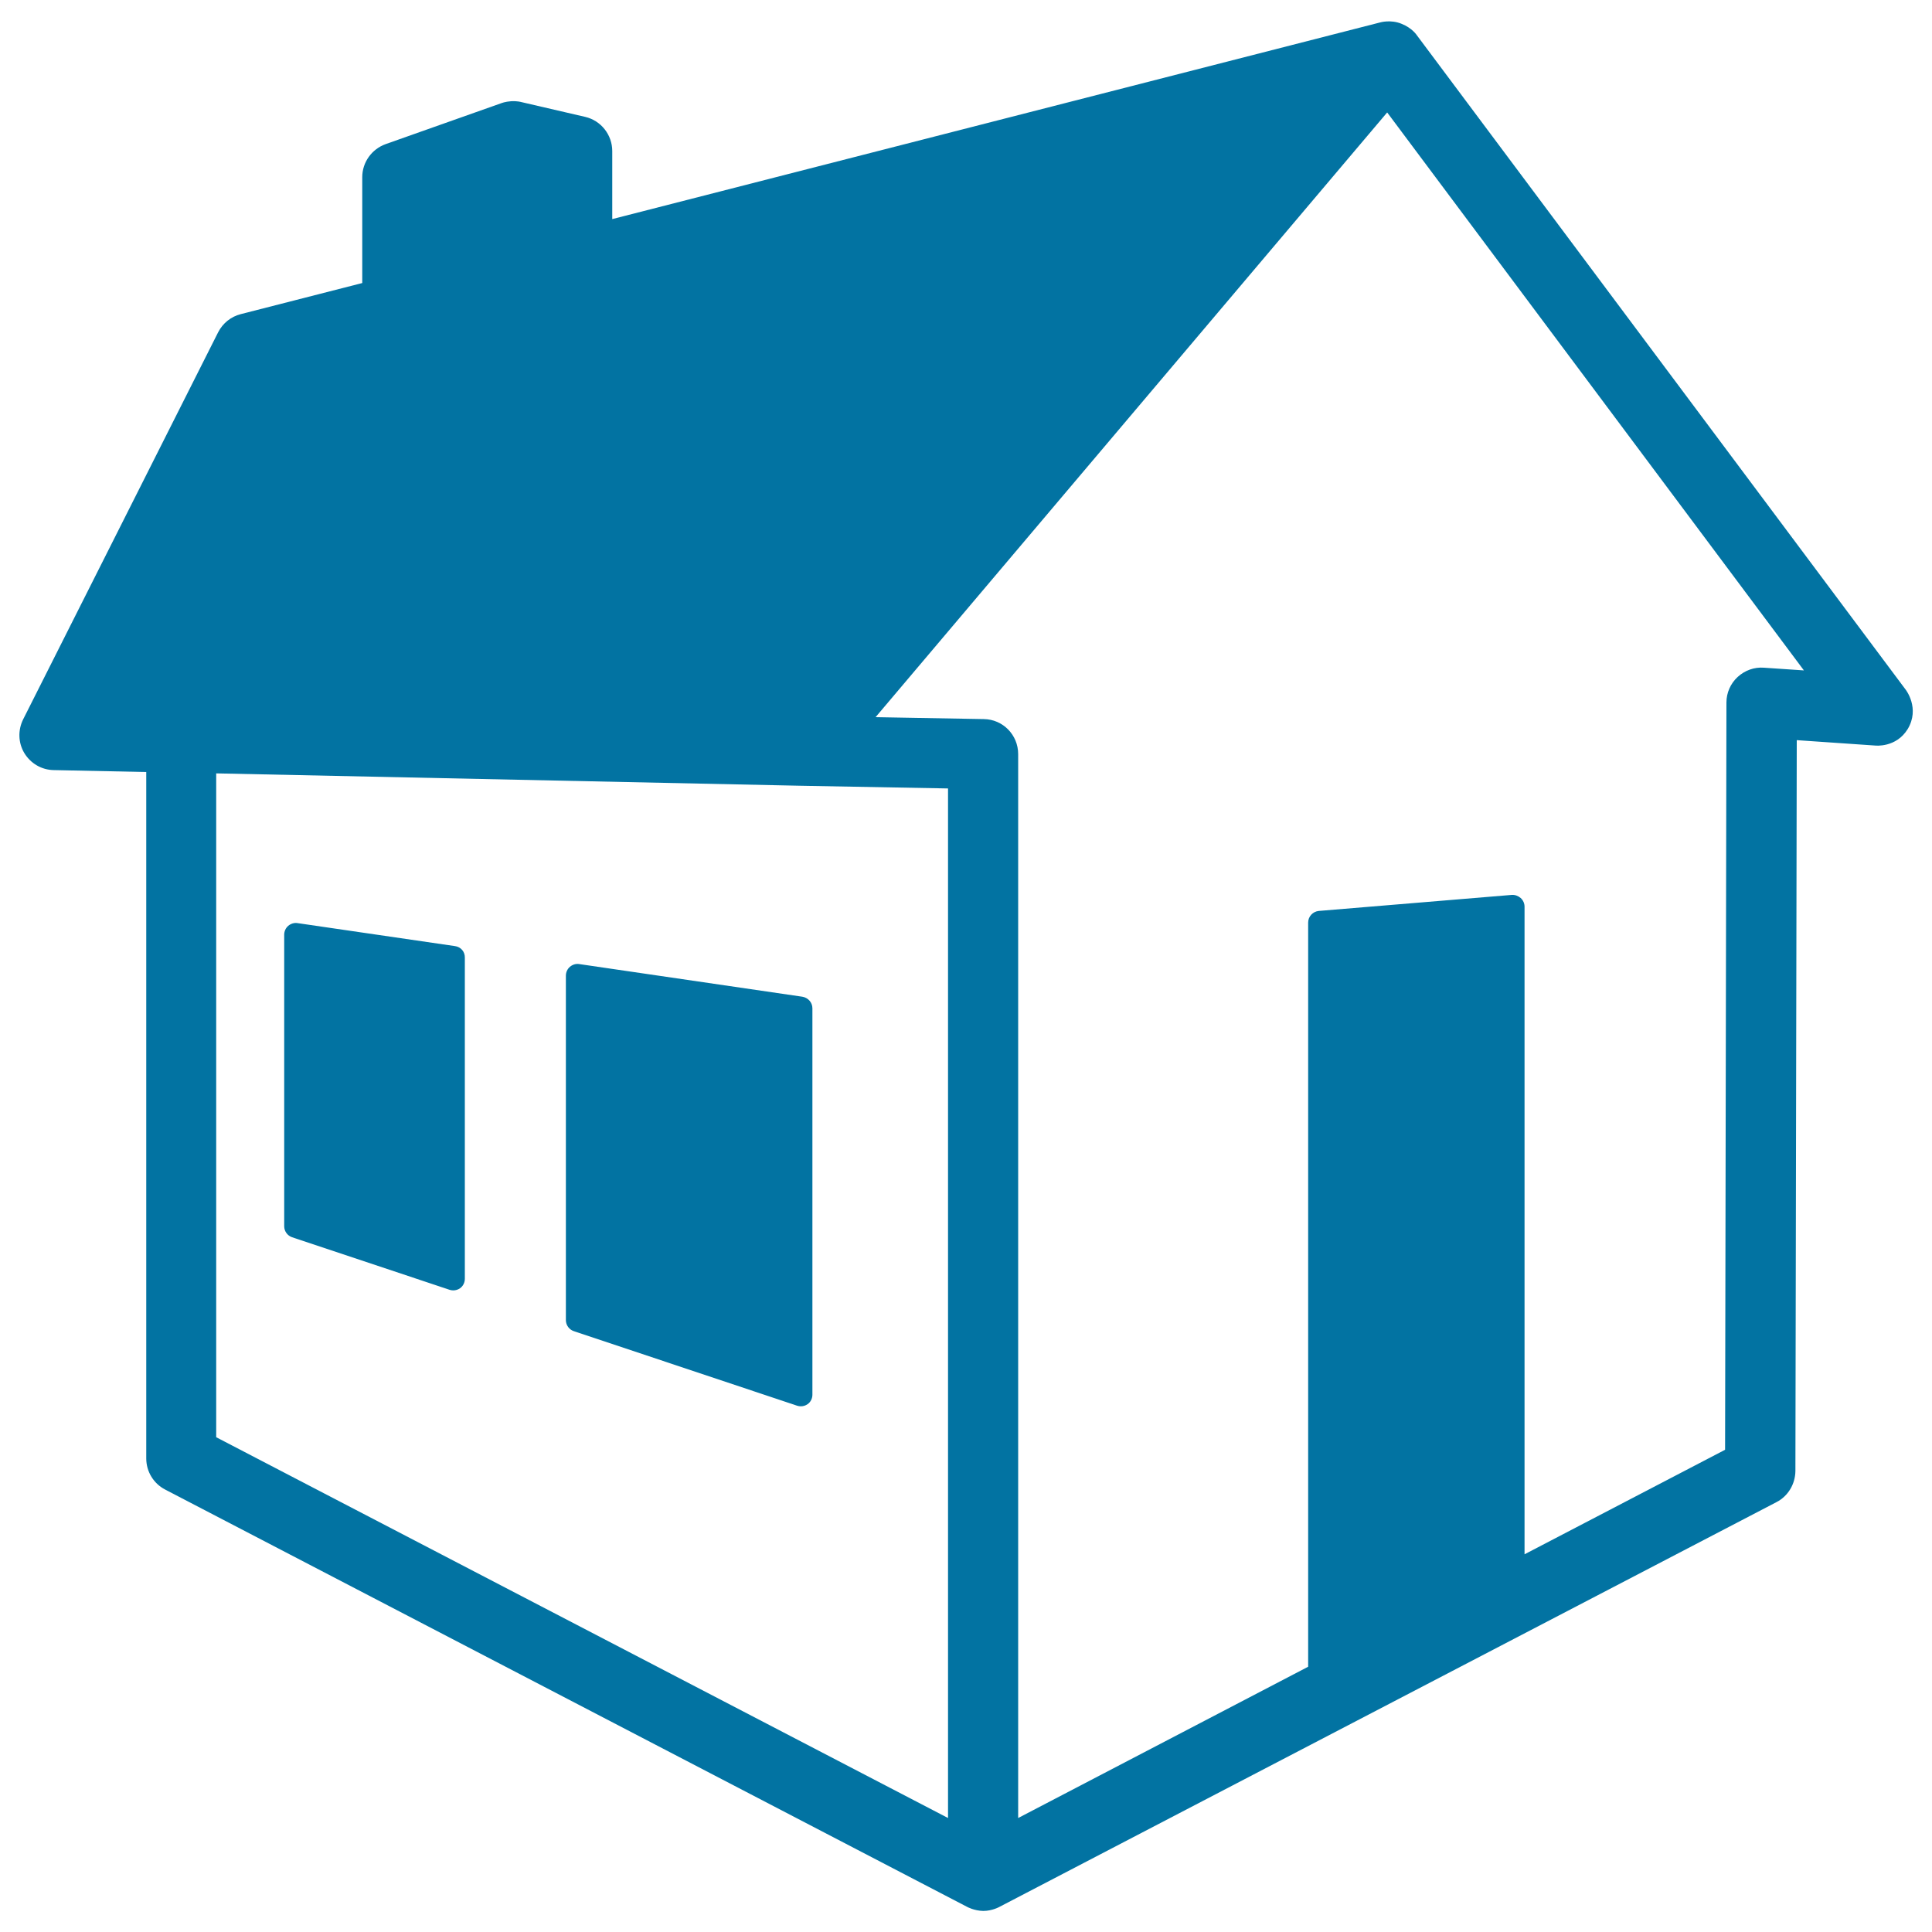 <svg xmlns="http://www.w3.org/2000/svg" viewBox="0 0 1000 1000" style="fill:#0273a2">
<title>House angle view SVG icon</title>
<g><g><path d="M295,500.4c-1.3,1.1-2.1,2.8-2.1,4.6v178.3c0,2.6,1.7,4.9,4.1,5.7l115.6,38.6c0.6,0.2,1.3,0.3,1.9,0.3c1.3,0,2.5-0.4,3.5-1.1c1.6-1.1,2.5-3,2.5-4.9V521.9c0-3-2.2-5.5-5.2-6L299.8,499C298.1,498.7,296.3,499.3,295,500.4z"/><path d="M235.5,489.7L154,477.8c-1.7-0.3-3.5,0.3-4.8,1.4c-1.3,1.1-2.1,2.8-2.1,4.6v150.9c0,2.6,1.7,4.9,4.1,5.7l81.5,27.2c0.6,0.2,1.3,0.3,1.9,0.3c1.3,0,2.5-0.4,3.5-1.1c1.6-1.1,2.5-3,2.5-4.9V495.7C240.7,492.6,238.5,490.1,235.5,489.7z"/><path d="M986.4,357l-253-338.7c0,0-2.4-3.8-8-6c-5.6-2.3-11-0.7-11-0.7L316.9,113.4V78.2c0-8.4-5.8-15.8-14-17.7l-33.2-7.7c0,0-2.1-0.6-5.2-0.4c-3,0.2-5,1-5,1l-59.9,21.2c-7.2,2.6-12.1,9.4-12.1,17.1v54.8l-62.9,16.1c-5.1,1.3-9.3,4.7-11.7,9.4L12,372.3c-2.8,5.6-2.6,12.2,0.6,17.5c3.2,5.3,8.9,8.7,15.2,8.8l47.9,1v355.3c0,6.8,3.8,13,9.8,16.1l415.1,216c0,0,3.6,2,8.3,2.1c4.7,0,8.4-2.1,8.4-2.1l402.2-209.5c6-3.1,9.7-9.3,9.8-16.1l0.7-378.3l40.7,2.8c0,0,10.7,1.2,16.7-8.5C993.9,366.6,986.4,357,986.4,357z M490.7,941L111.9,743.9V400.3l302.3,6.4c0,0,0,0,0,0h0l76.5,1.4L490.7,941L490.7,941L490.7,941z M913,345.6c-5-0.4-9.9,1.4-13.6,4.8c-3.7,3.4-5.8,8.2-5.8,13.2l-0.7,386.8l-103.8,54.1V469.3c0-1.7-0.7-3.3-2-4.5c-1.3-1.1-2.9-1.7-4.6-1.6l-99.9,8.3c-3.1,0.3-5.5,2.9-5.5,6v385.2L527,941V390.3c0-9.9-7.9-18-17.8-18.1l-56-1L718,58.2L933.7,347L913,345.6z"/></g></g>
</svg>